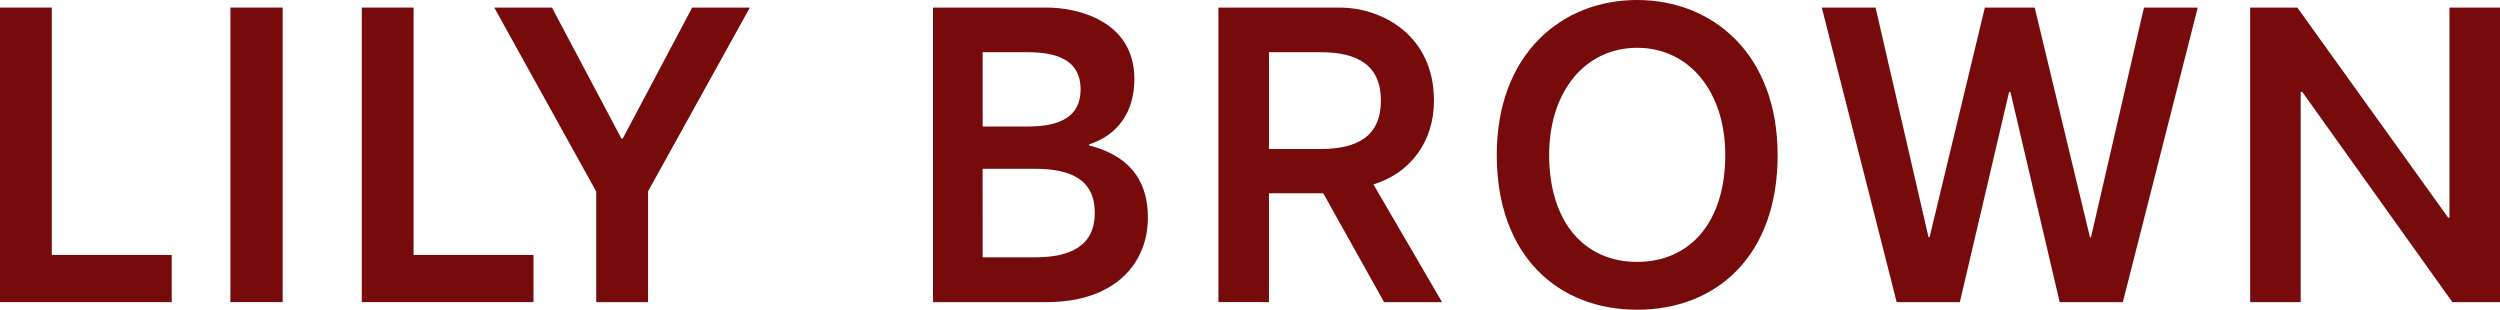 <?xml version="1.0" encoding="UTF-8"?>
<svg id="_レイヤー_2" data-name="レイヤー 2" xmlns="http://www.w3.org/2000/svg" viewBox="0 0 240 29.734">
  <defs>
    <style>
      .cls-1 {
        fill: #770a0a;
      }
    </style>
  </defs>
  <g id="txt">
    <g>
      <polygon class="cls-1" points="34.731 29.003 51.216 29.003 51.216 24.475 39.702 24.475 39.702 .727 34.731 .727 34.731 29.003"/>
      <polygon class="cls-1" points="210.983 .727 205.821 .727 200.736 22.776 200.636 22.776 195.329 .727 190.547 .727 185.239 22.776 185.139 22.776 180.054 .727 174.892 .727 182.082 29.002 188.146 29.002 192.873 8.828 193.002 8.828 197.729 29.002 203.793 29.002 210.983 .727"/>
      <g>
        <path class="cls-1" d="M103.739,8.576c0,2.642-1.994,3.568-5.058,3.568h-4.346v-7.133h4.346c3.064,0,5.058.934,5.058,3.565M94.329,16.203h5.028c3.509,0,5.745,1.09,5.745,4.226,0,3.149-2.284,4.276-5.792,4.276h-4.976l-.005-8.503ZM108.898,7.571c0-5.607-5.522-6.843-8.385-6.843l-10.946-.001.001,28.275h10.915c6.622,0,9.715-3.786,9.715-8.105,0-3.929-2.133-6.03-5.636-6.933v-.108c2.735-.893,4.336-3.075,4.336-6.285"/>
        <path class="cls-1" d="M132.566,9.655c0,3.441-2.278,4.647-5.78,4.647h-4.965V5.013h4.965c3.501,0,5.78,1.216,5.78,4.642M137.661,9.673c0-6.421-5.152-8.906-8.906-8.946h-11.785v28.272l4.85.003v-10.45h5.211l5.84,10.45h5.565l-6.588-11.302c3.511-1.055,5.813-4.083,5.813-8.027"/>
        <path class="cls-1" d="M165.627,14.861c0,6.508-3.413,10.282-8.474,10.282-5.009,0-8.434-3.769-8.434-10.282,0-6.04,3.424-10.272,8.45-10.272,5.025,0,8.458,4.256,8.458,10.272M170.653,14.907c0-9.712-6.219-14.907-13.502-14.907-7.243,0-13.462,5.195-13.462,14.865,0,9.673,5.853,14.868,13.482,14.868,7.629,0,13.482-5.195,13.482-14.827"/>
      </g>
      <polygon class="cls-1" points="71.987 .727 66.451 .727 59.786 13.298 59.652 13.298 52.987 .727 47.45 .727 57.24 18.393 57.24 29.003 62.212 29.003 62.212 18.368 71.987 .727"/>
      <rect class="cls-1" x="22.119" y=".726" width="5.017" height="28.275"/>
      <polygon class="cls-1" points="0 29.003 16.485 29.003 16.485 24.475 4.972 24.475 4.972 .727 0 .727 0 29.003"/>
      <polygon class="cls-1" points="240 29.002 240 .727 235.15 .727 235.15 20.897 235.026 20.897 220.543 .727 216.016 .727 216.016 .727 216.016 29.002 220.866 29.002 220.866 8.82 221.015 8.82 235.427 29.002 240 29.002"/>
    </g>
  </g>
</svg>